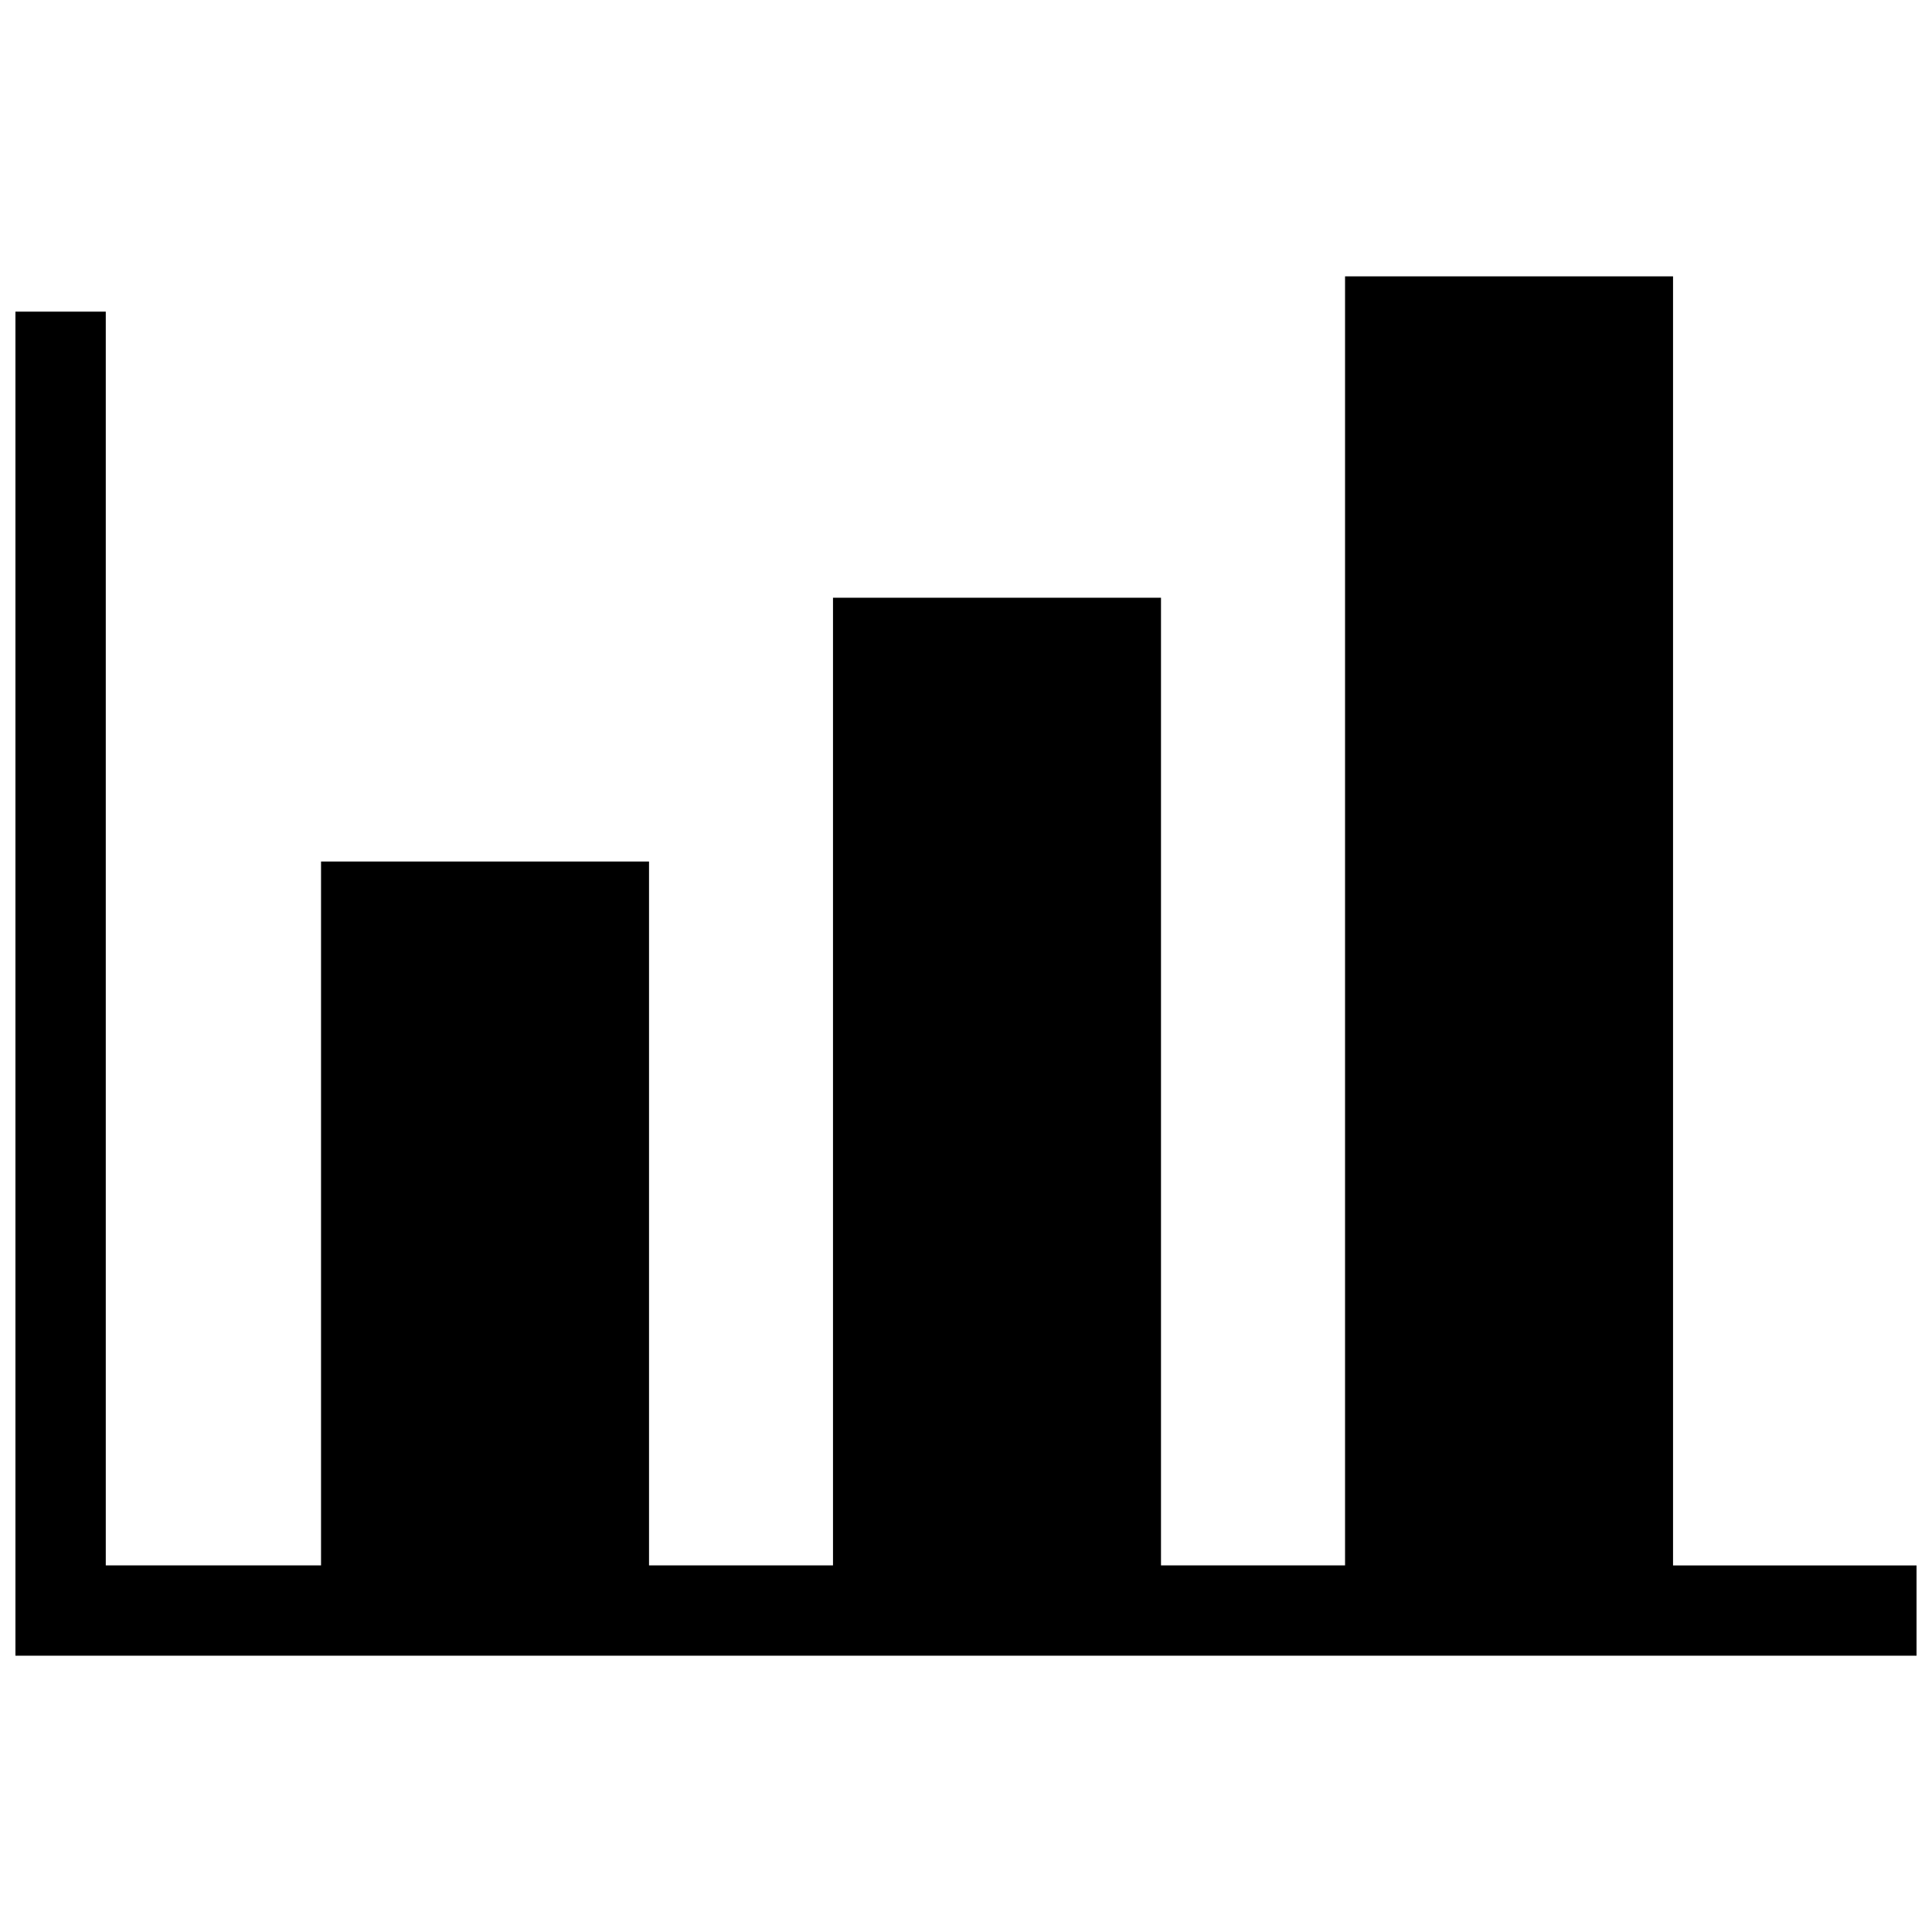 <?xml version="1.0" encoding="UTF-8"?>
<!-- Uploaded to: SVG Repo, www.svgrepo.com, Generator: SVG Repo Mixer Tools -->
<svg width="800px" height="800px" version="1.1" viewBox="144 144 512 512" xmlns="http://www.w3.org/2000/svg">
 <defs>
  <clipPath id="a">
   <path d="m148.09 217h503.81v366h-503.81z"/>
  </clipPath>
 </defs>
 <g clip-path="url(#a)">
  <path d="m651.9 558.84v23.941h-503.81v-356.19h23.941v332.25h57.047v-186.53h86.922v186.53h48.754v-256.44h86.922v256.44h48.777v-341.61h86.922v341.62h64.523z"/>
 </g>
</svg>